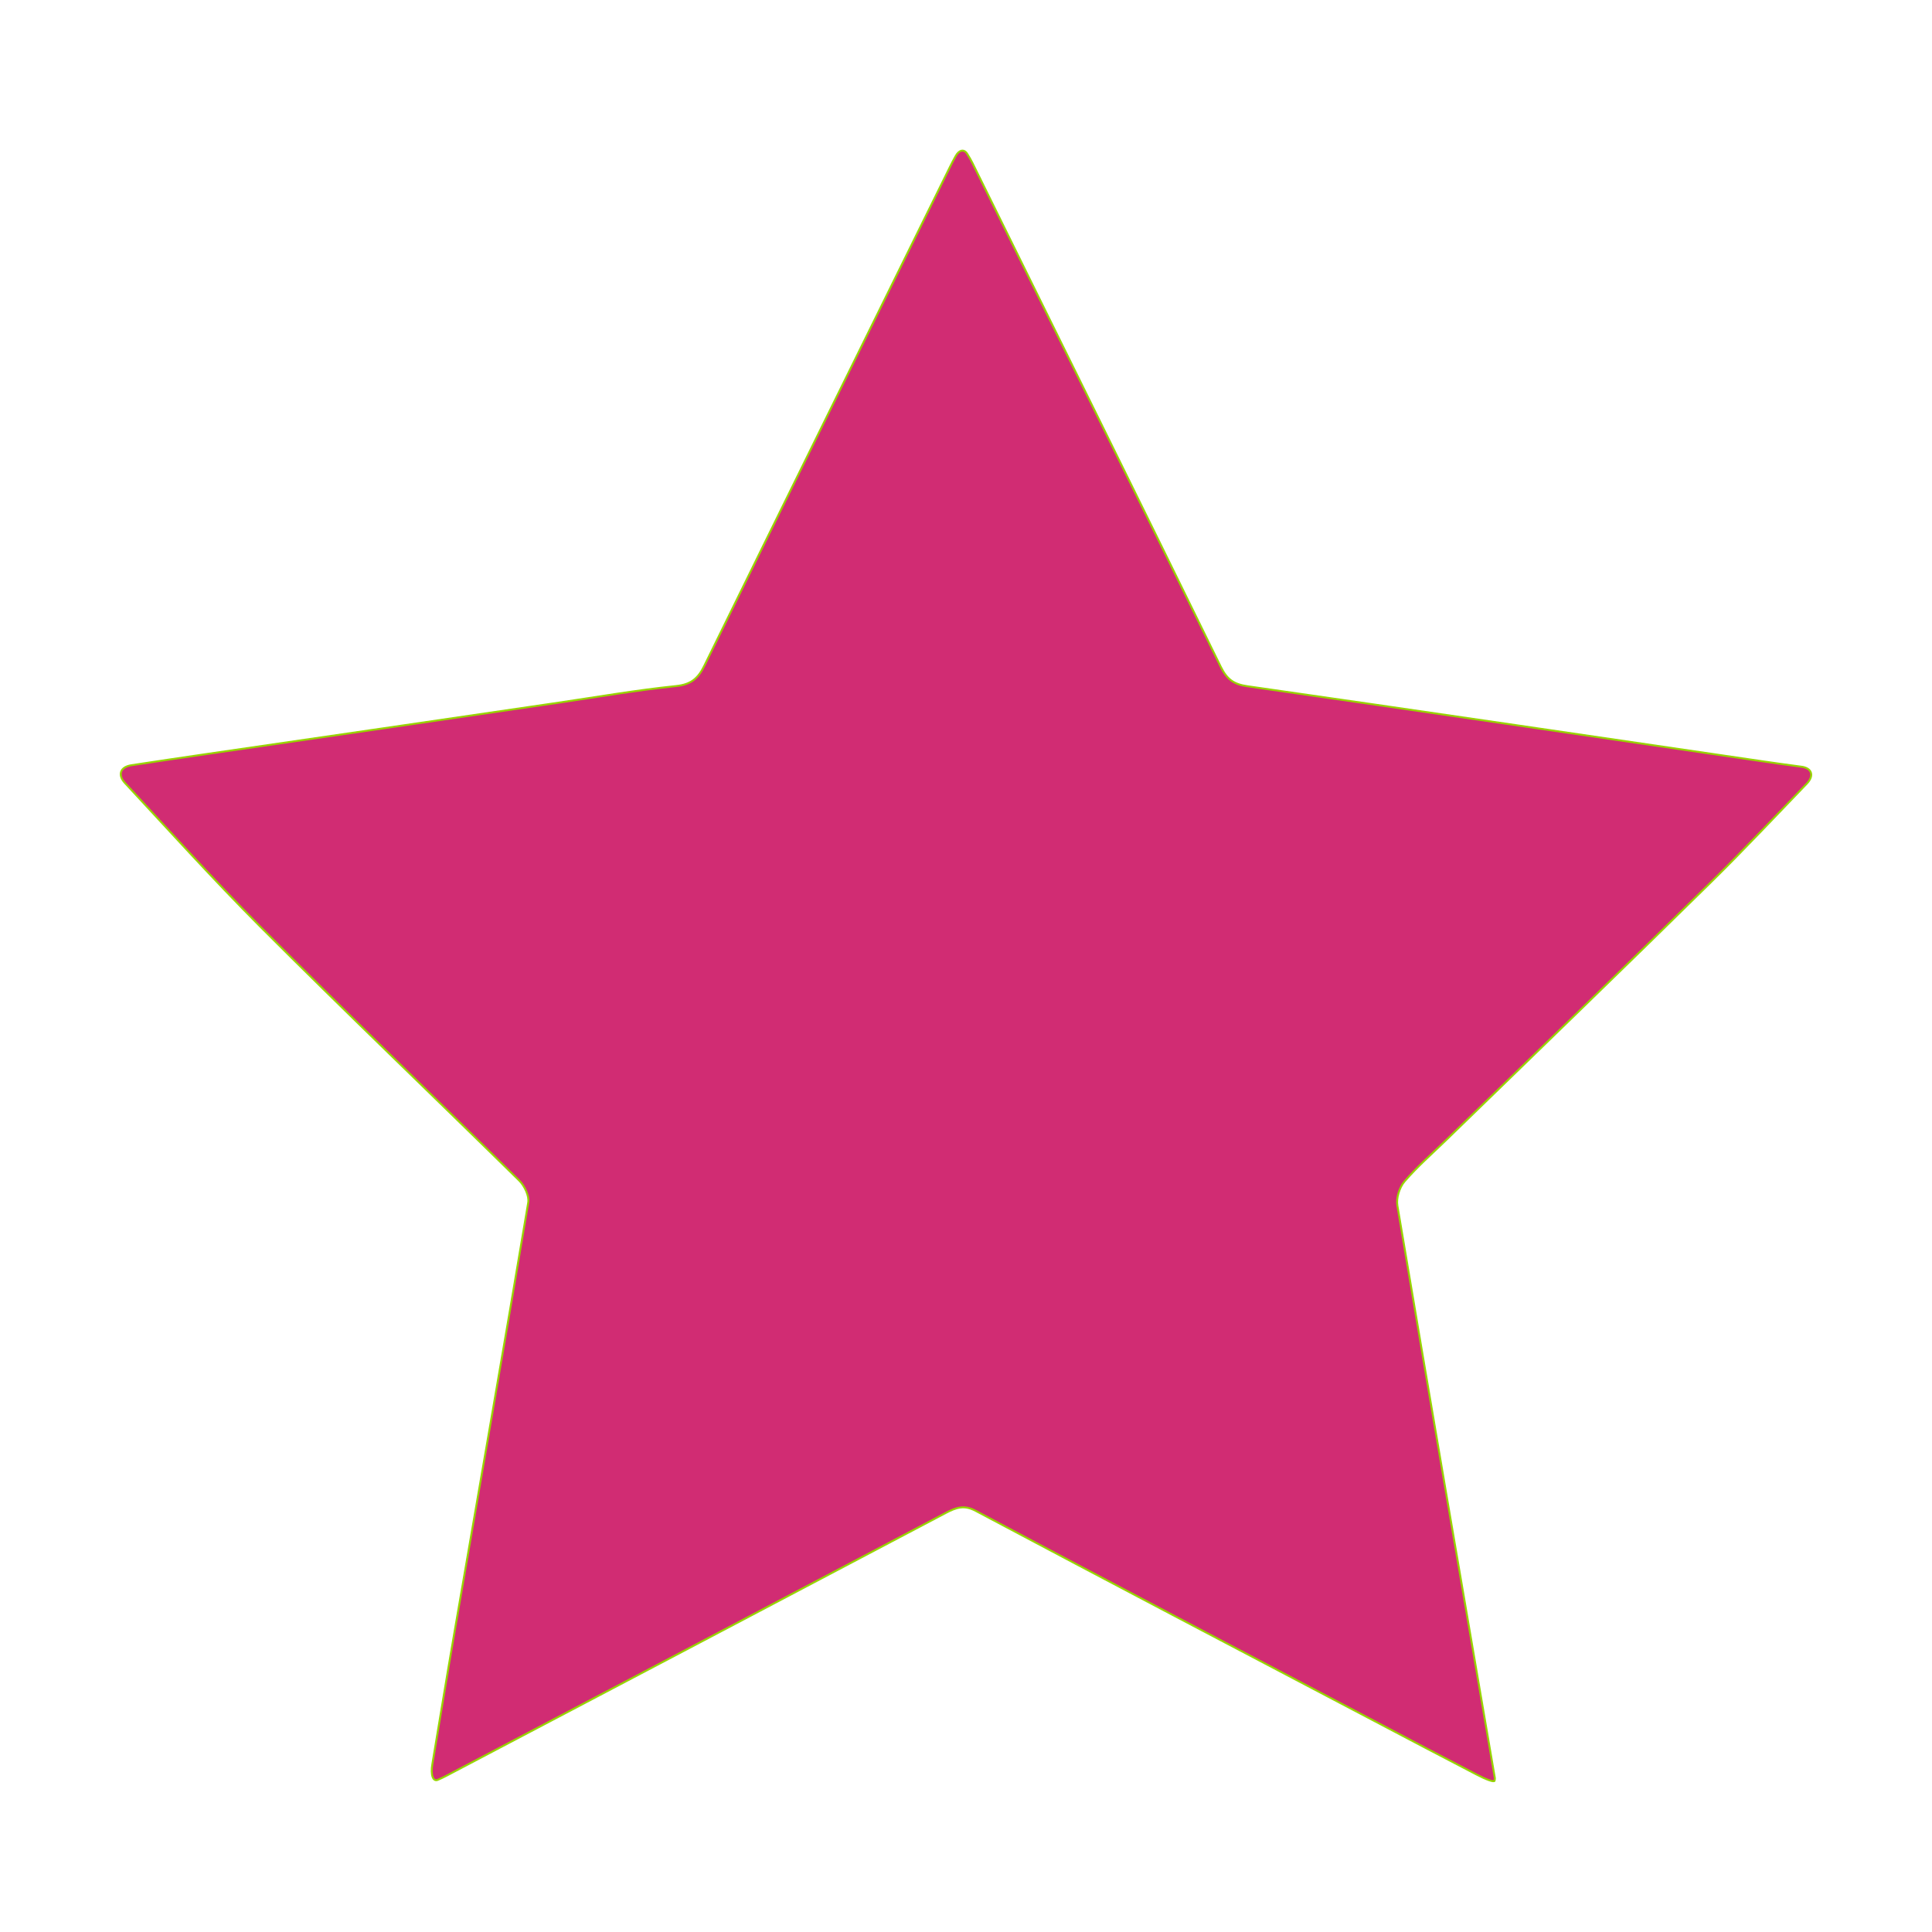 <?xml version="1.0" encoding="utf-8"?>
<!-- Generator: Adobe Illustrator 16.0.0, SVG Export Plug-In . SVG Version: 6.00 Build 0)  -->
<!DOCTYPE svg PUBLIC "-//W3C//DTD SVG 1.1//EN" "http://www.w3.org/Graphics/SVG/1.1/DTD/svg11.dtd">
<svg version="1.1" id="Calque_1" xmlns="http://www.w3.org/2000/svg" xmlns:xlink="http://www.w3.org/1999/xlink" x="0px" y="0px"
	 width="1000px" height="1000px" viewBox="0 0 1000 1000" enable-background="new 0 0 1000 1000" xml:space="preserve">
<title>star</title>
<path fill="#D12C73" stroke="#97D400" stroke-miterlimit="10" d="M935.2,405.6c-16.7,17.3-32.9,34.6-49.8,51.2
	c-45.4,44.7-91.301,89-137,133.4c-7.2,7-14.9,13.7-21.5,21.399c-2.601,3.101-4.301,8.601-3.601,12.5
	c16.601,98.7,33.5,197.301,50.4,296c0.1,0.4,0,0.9-0.101,1.601c-0.199,0.899-4.399-0.601-9.5-3.3c-17.699-9.2-35.1-18.301-52.5-27.5
	C642.7,854.7,573.7,818.5,505,782c-6-3.2-10.1-1.7-15.3,1c-86.101,45.4-172.2,90.7-258.4,136c-1.5,0.8-3,1.5-4.6,2.2
	c-2.6,1.2-3.9-2.5-2.9-8.2c3.9-23.3,7.6-46,11.5-68.6c12.7-74,25.7-147.9,38.1-221.9c0.6-3.5-1.9-8.7-4.6-11.4
	c-44.7-44-90-87.3-134.3-131.699C110.3,455.1,87.3,429.6,64.7,405.3c-3.9-4.2-2.5-8.3,3.2-9.2c11.9-1.8,25.7-3.9,39.6-5.9
	c60.5-8.8,121.1-17.6,181.6-26.5c20.3-3,40.5-6.5,60.9-8.6c7.7-0.8,11.4-4,14.6-10.6c42.2-86.1,84.7-172.1,127.101-258.1
	c0.899-1.9,1.899-3.7,3-5.7c1.7-3.1,4.3-3.7,5.899-1.1c1,1.6,1.9,3.1,2.7,4.7c42.9,86.9,85.9,173.8,128.601,260.9
	c3.1,6.3,6.6,9,13.8,10C734.5,367.9,823.2,381,912,394c6.7,1,13.4,1.9,20.1,2.8C937.8,397.4,939.2,401.4,935.2,405.6L935.2,405.6z"
	/>
</svg>
